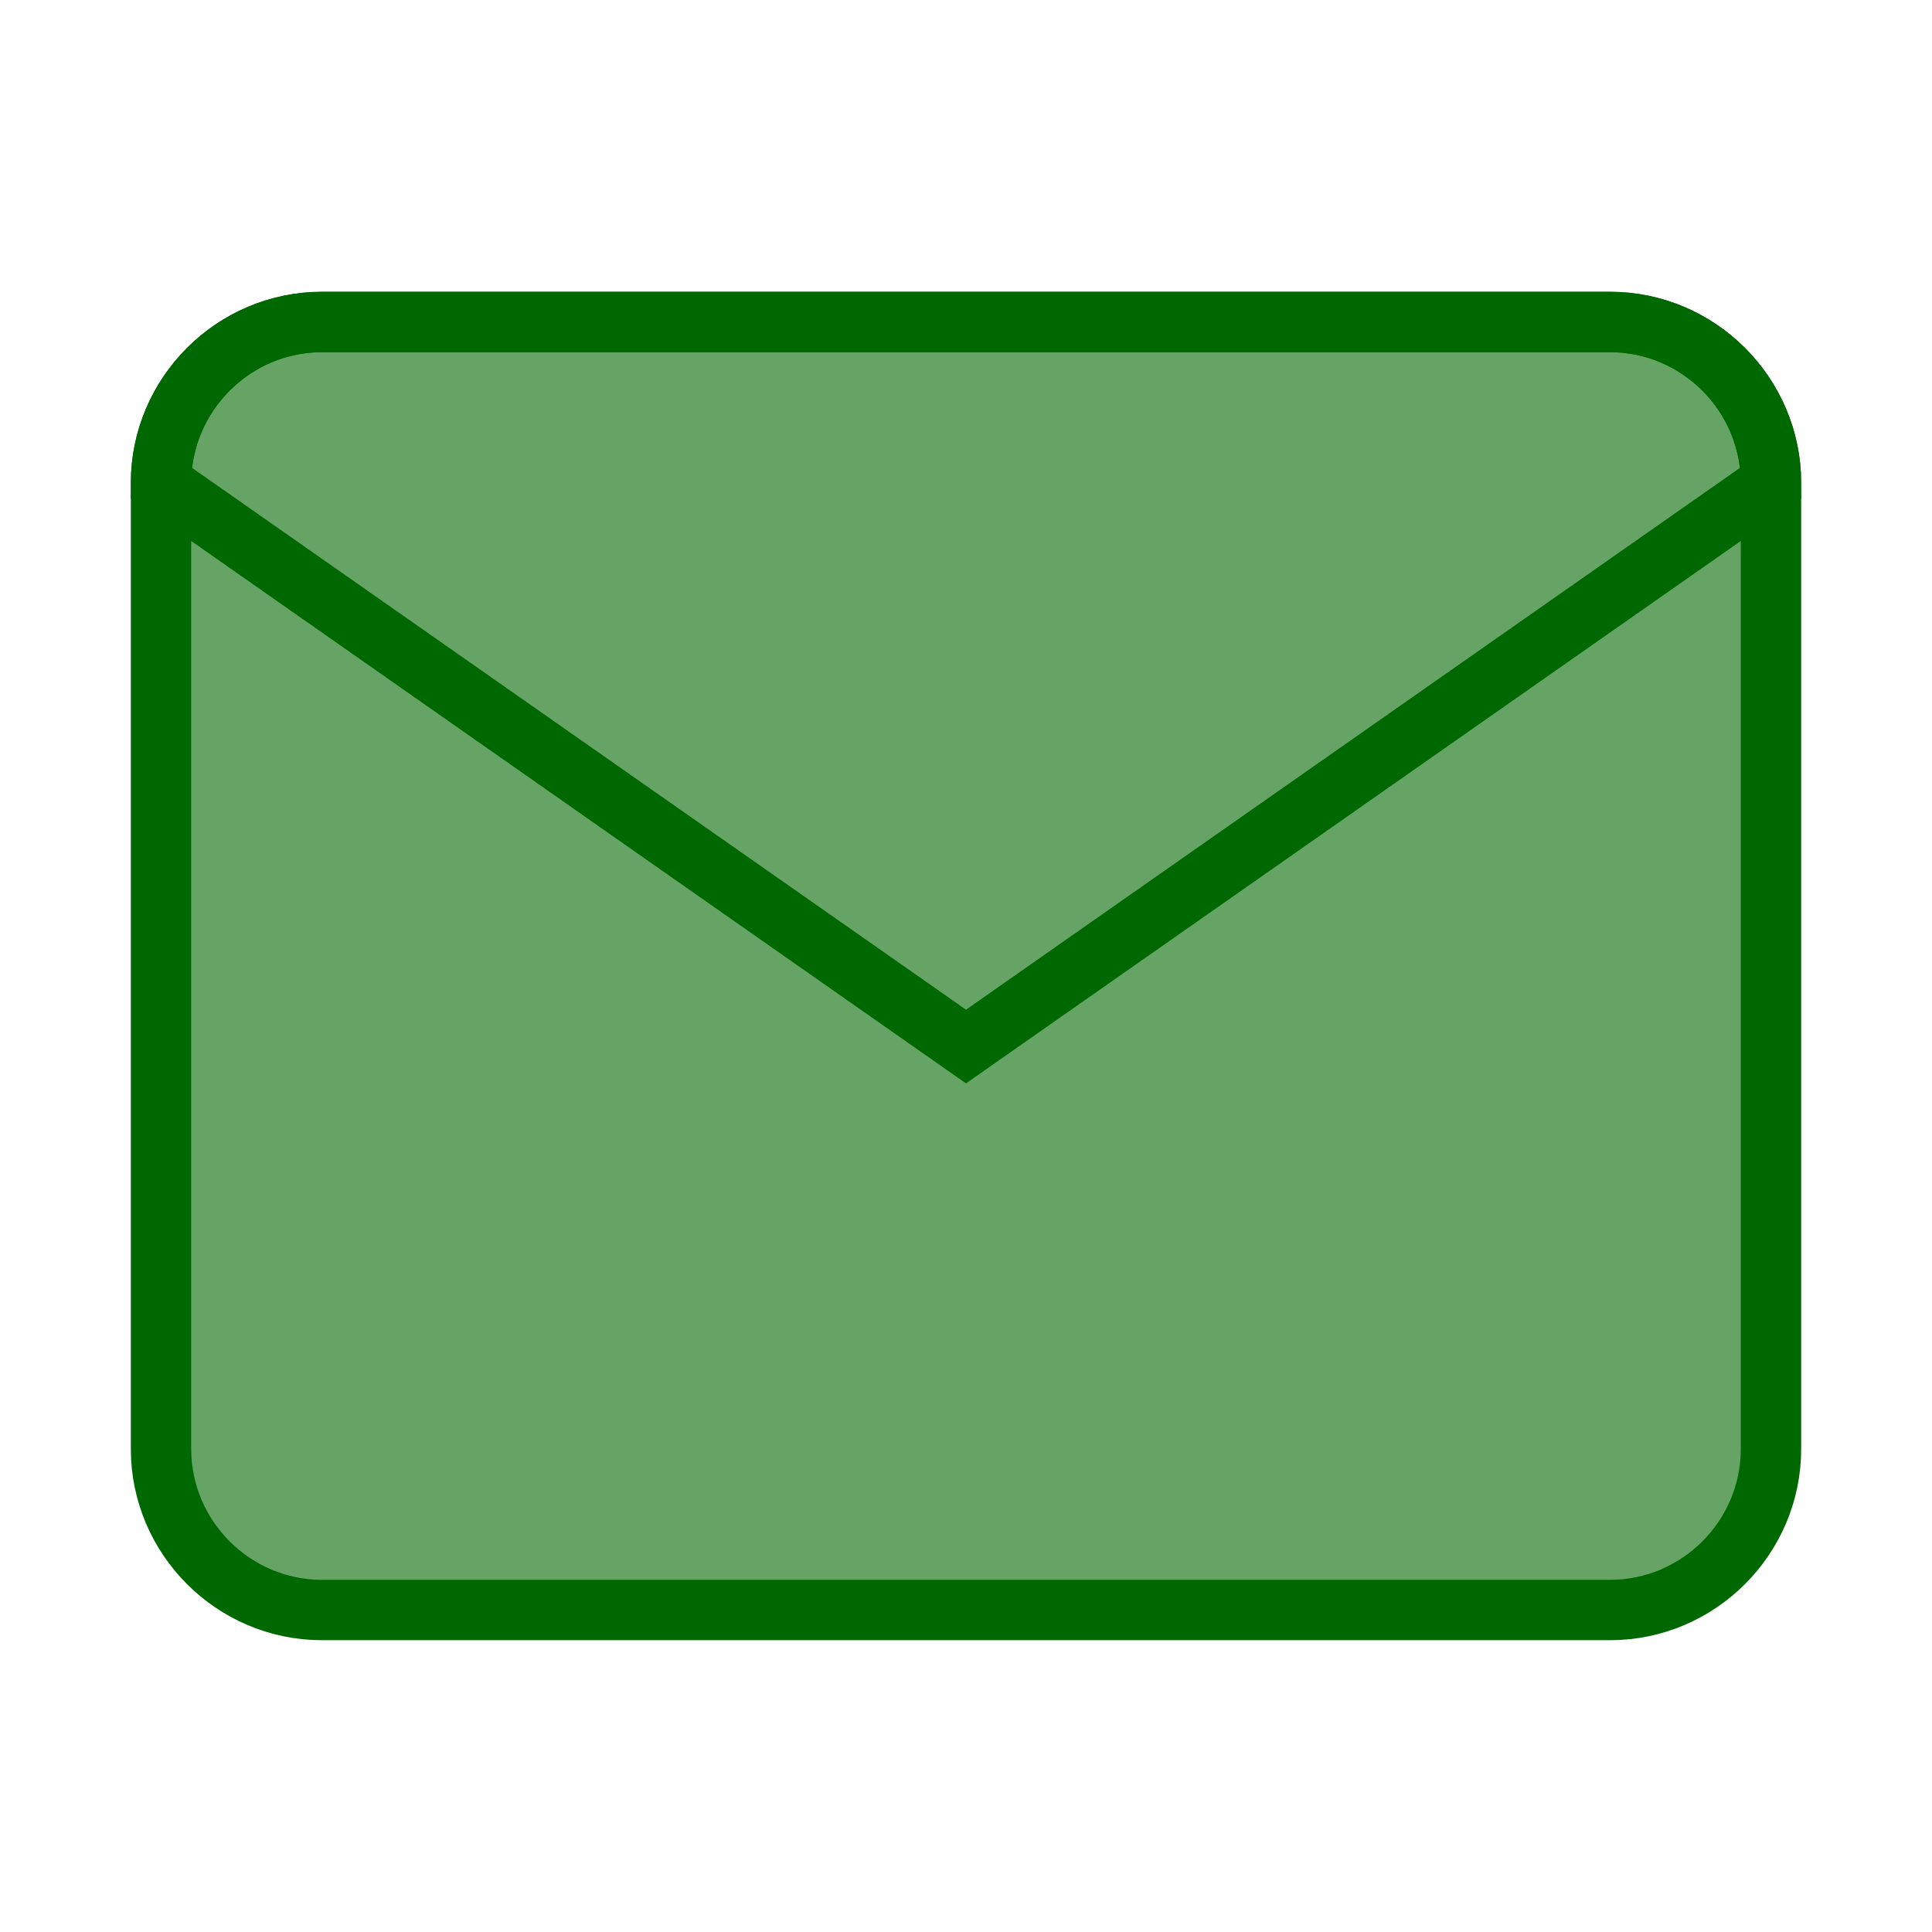 <svg width="32" height="32" viewBox="0 0 32 32" fill="none" xmlns="http://www.w3.org/2000/svg">
<path d="M26.667 26.667H5.333C3.867 26.667 2.667 25.467 2.667 24V8C2.667 6.534 3.867 5.333 5.333 5.333H26.667C28.133 5.333 29.333 6.534 29.333 8V24C29.333 25.467 28.133 26.667 26.667 26.667Z" fill="#006800" fill-opacity="0.6" stroke="#006800" stroke-miterlimit="10" stroke-linecap="round" stroke-linejoin="round"/>
<path d="M26.667 5.333H5.333C3.867 5.333 2.667 6.534 2.667 8L16 17.334L29.333 8C29.333 6.534 28.133 5.333 26.667 5.333Z" stroke="#006800" stroke-miterlimit="10" stroke-linecap="round"/>
</svg>
